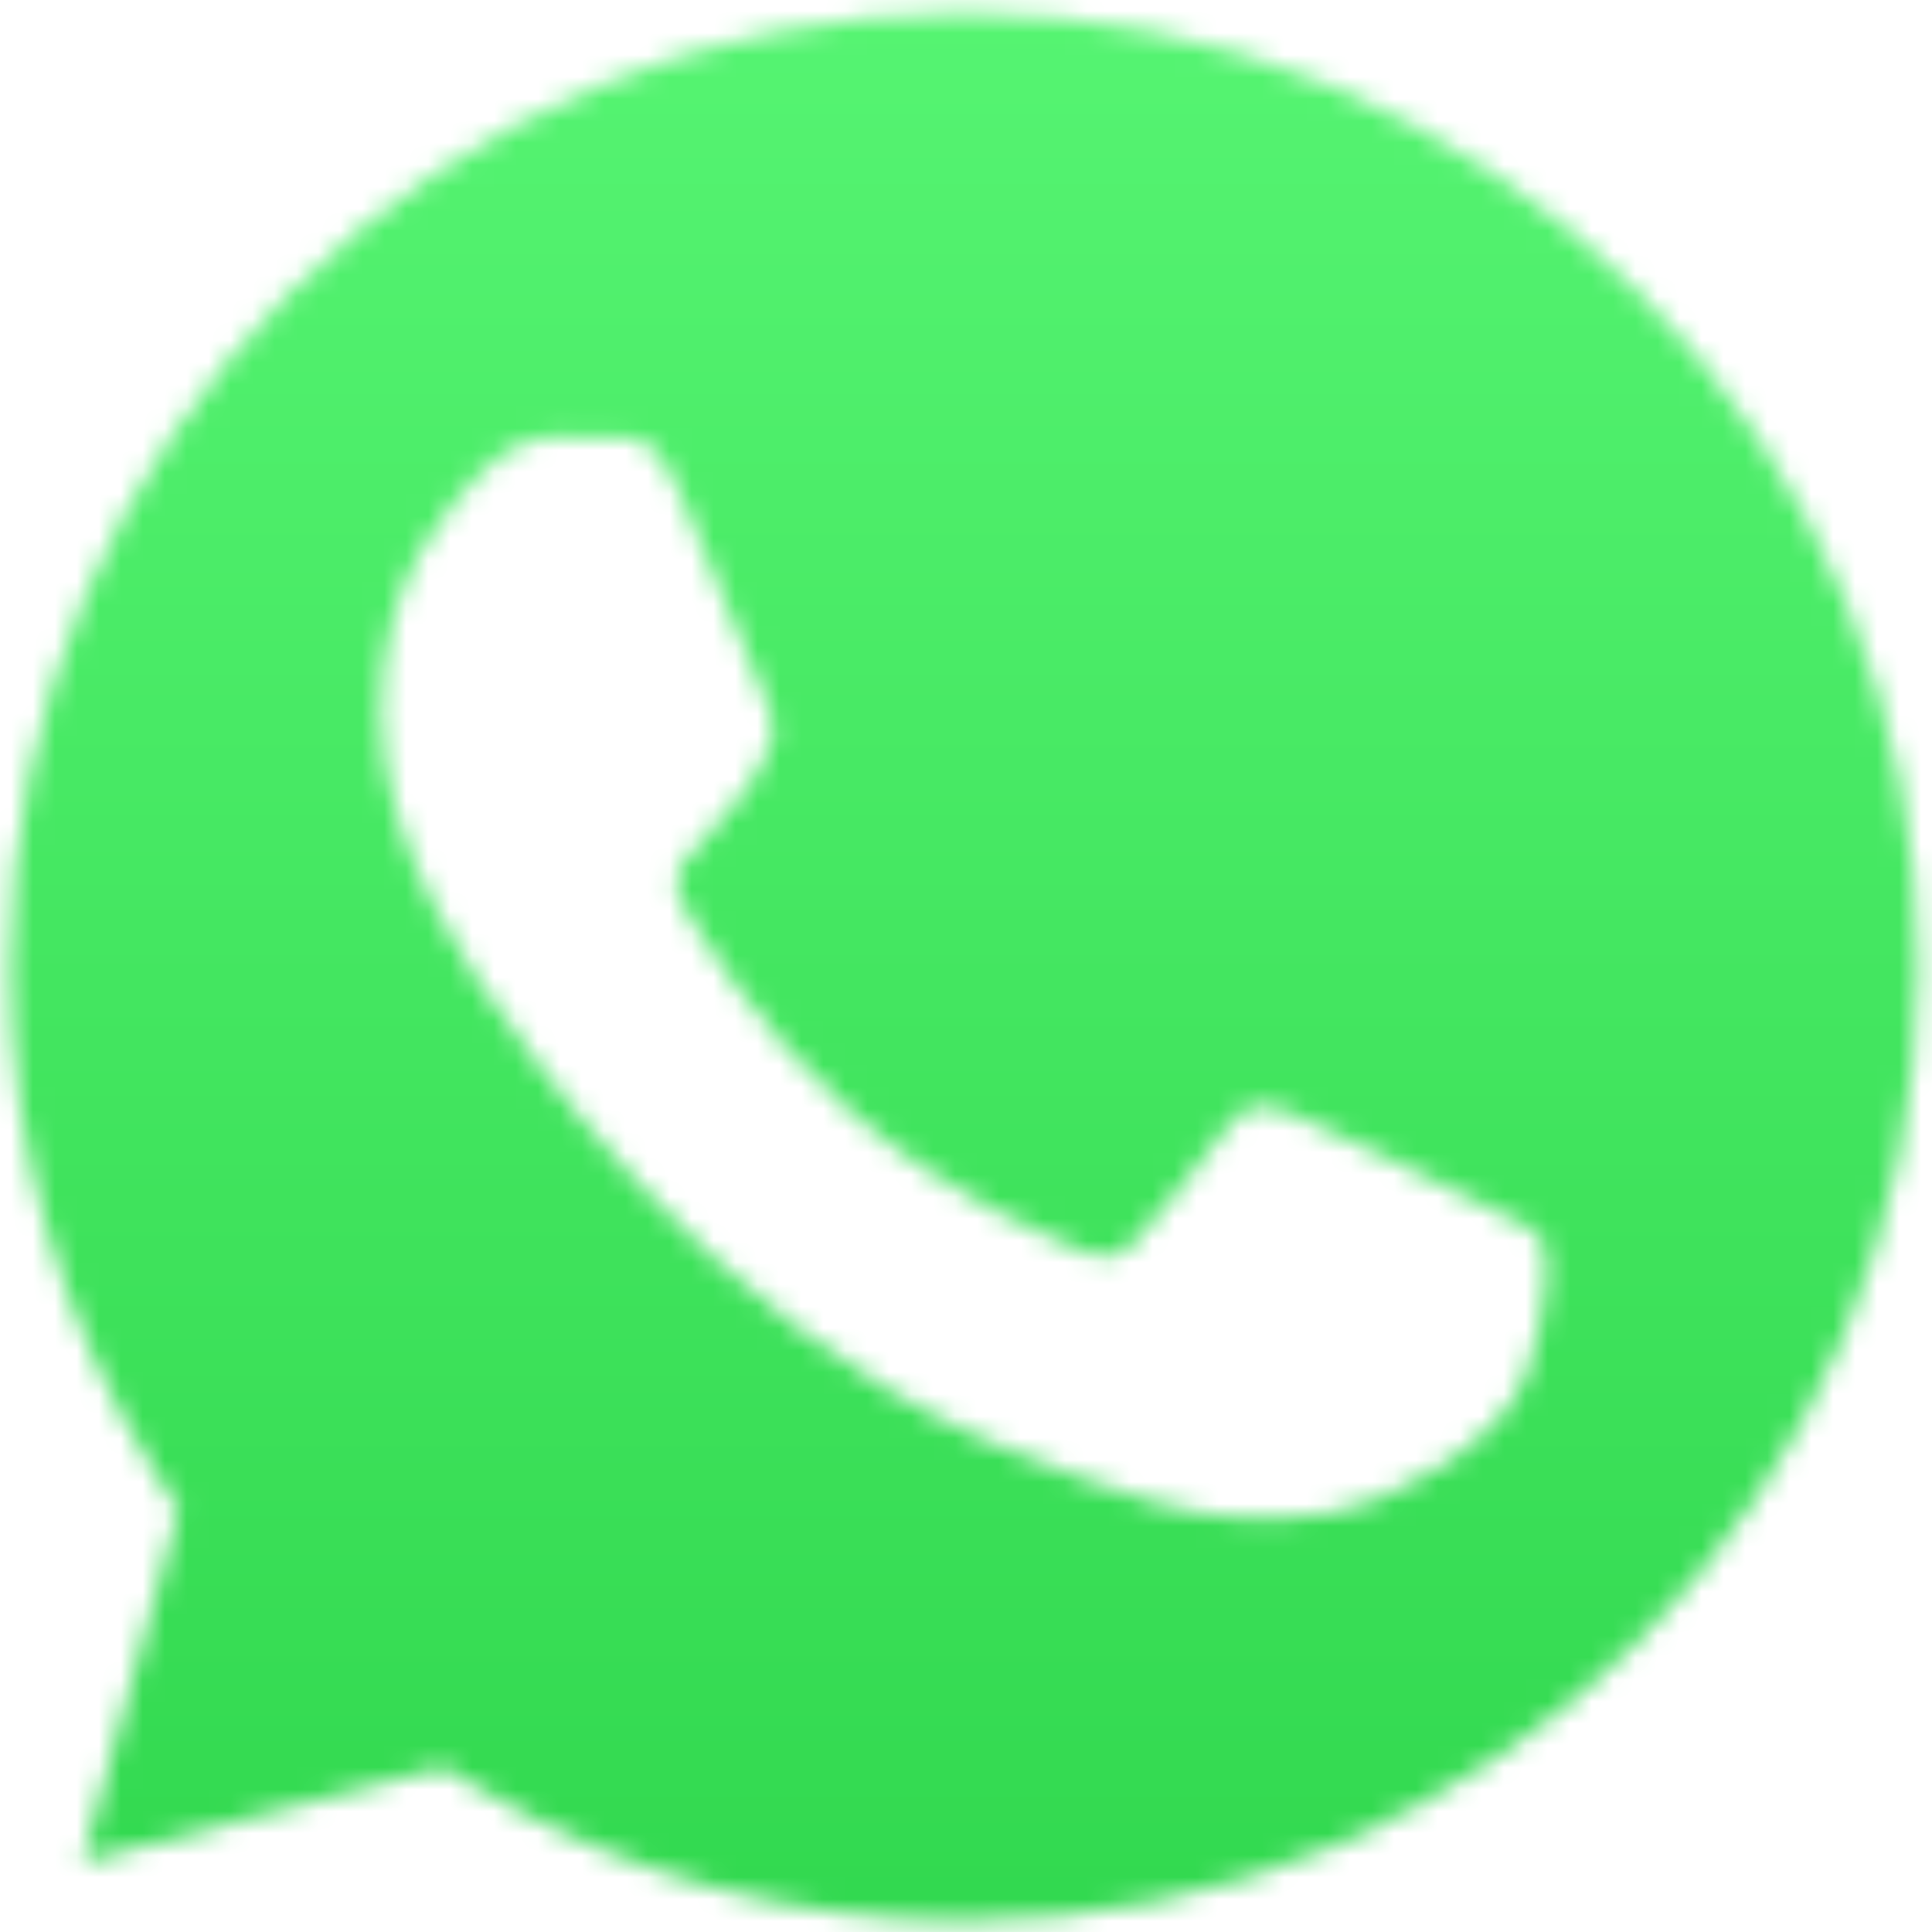 <svg xmlns="http://www.w3.org/2000/svg" width="88" height="88" viewBox="0 0 88 88" fill="none">
  <mask id="mask0_13415_7616" style="mask-type:alpha" maskUnits="userSpaceOnUse" x="0" y="0" width="88" height="88">
    <path fill-rule="evenodd" clip-rule="evenodd" d="M20.191 80.498L21.778 81.439C28.45 85.396 36.097 87.49 43.894 87.493H43.911C67.861 87.493 87.353 68.01 87.362 44.063C87.367 32.459 82.851 21.547 74.648 13.338C66.444 5.129 55.534 0.605 43.928 0.601C19.961 0.601 0.469 20.082 0.459 44.027C0.456 52.234 2.753 60.226 7.102 67.14L8.136 68.784L3.746 84.81L20.191 80.498ZM70.248 56.491C69.922 55.946 69.051 55.62 67.745 54.966C66.439 54.313 60.017 51.154 58.819 50.718C57.622 50.283 56.751 50.065 55.88 51.372C55.01 52.679 52.506 55.62 51.744 56.491C50.982 57.362 50.22 57.471 48.914 56.818C47.608 56.165 43.399 54.786 38.41 50.338C34.526 46.876 31.905 42.6 31.143 41.293C30.381 39.986 31.062 39.28 31.716 38.629C32.303 38.044 33.022 37.104 33.675 36.341C34.328 35.579 34.546 35.034 34.981 34.163C35.417 33.292 35.199 32.53 34.873 31.876C34.546 31.222 31.934 24.796 30.845 22.182C29.785 19.636 28.708 19.981 27.906 19.941C27.145 19.903 26.273 19.895 25.403 19.895C24.532 19.895 23.117 20.221 21.919 21.528C20.722 22.835 17.347 25.994 17.347 32.42C17.347 38.847 22.028 45.054 22.681 45.926C23.334 46.798 31.892 59.984 44.996 65.64C48.112 66.986 50.545 67.789 52.442 68.39C55.572 69.384 58.419 69.244 60.67 68.908C63.179 68.533 68.398 65.749 69.487 62.7C70.575 59.65 70.575 57.036 70.248 56.491Z" fill="black"/>
  </mask>
  <g mask="url(#mask0_13415_7616)">
    <path d="M115.697 -28.333H-31.186V118.55H115.697V-28.333Z" fill="url(#paint0_linear_13415_7616)"/>
  </g>
  <defs>
    <linearGradient id="paint0_linear_13415_7616" x1="42.256" y1="118.55" x2="42.256" y2="-28.333" gradientUnits="userSpaceOnUse">
      <stop stop-color="#25CF43"/>
      <stop offset="1" stop-color="#61FD7D"/>
    </linearGradient>
  </defs>
</svg>